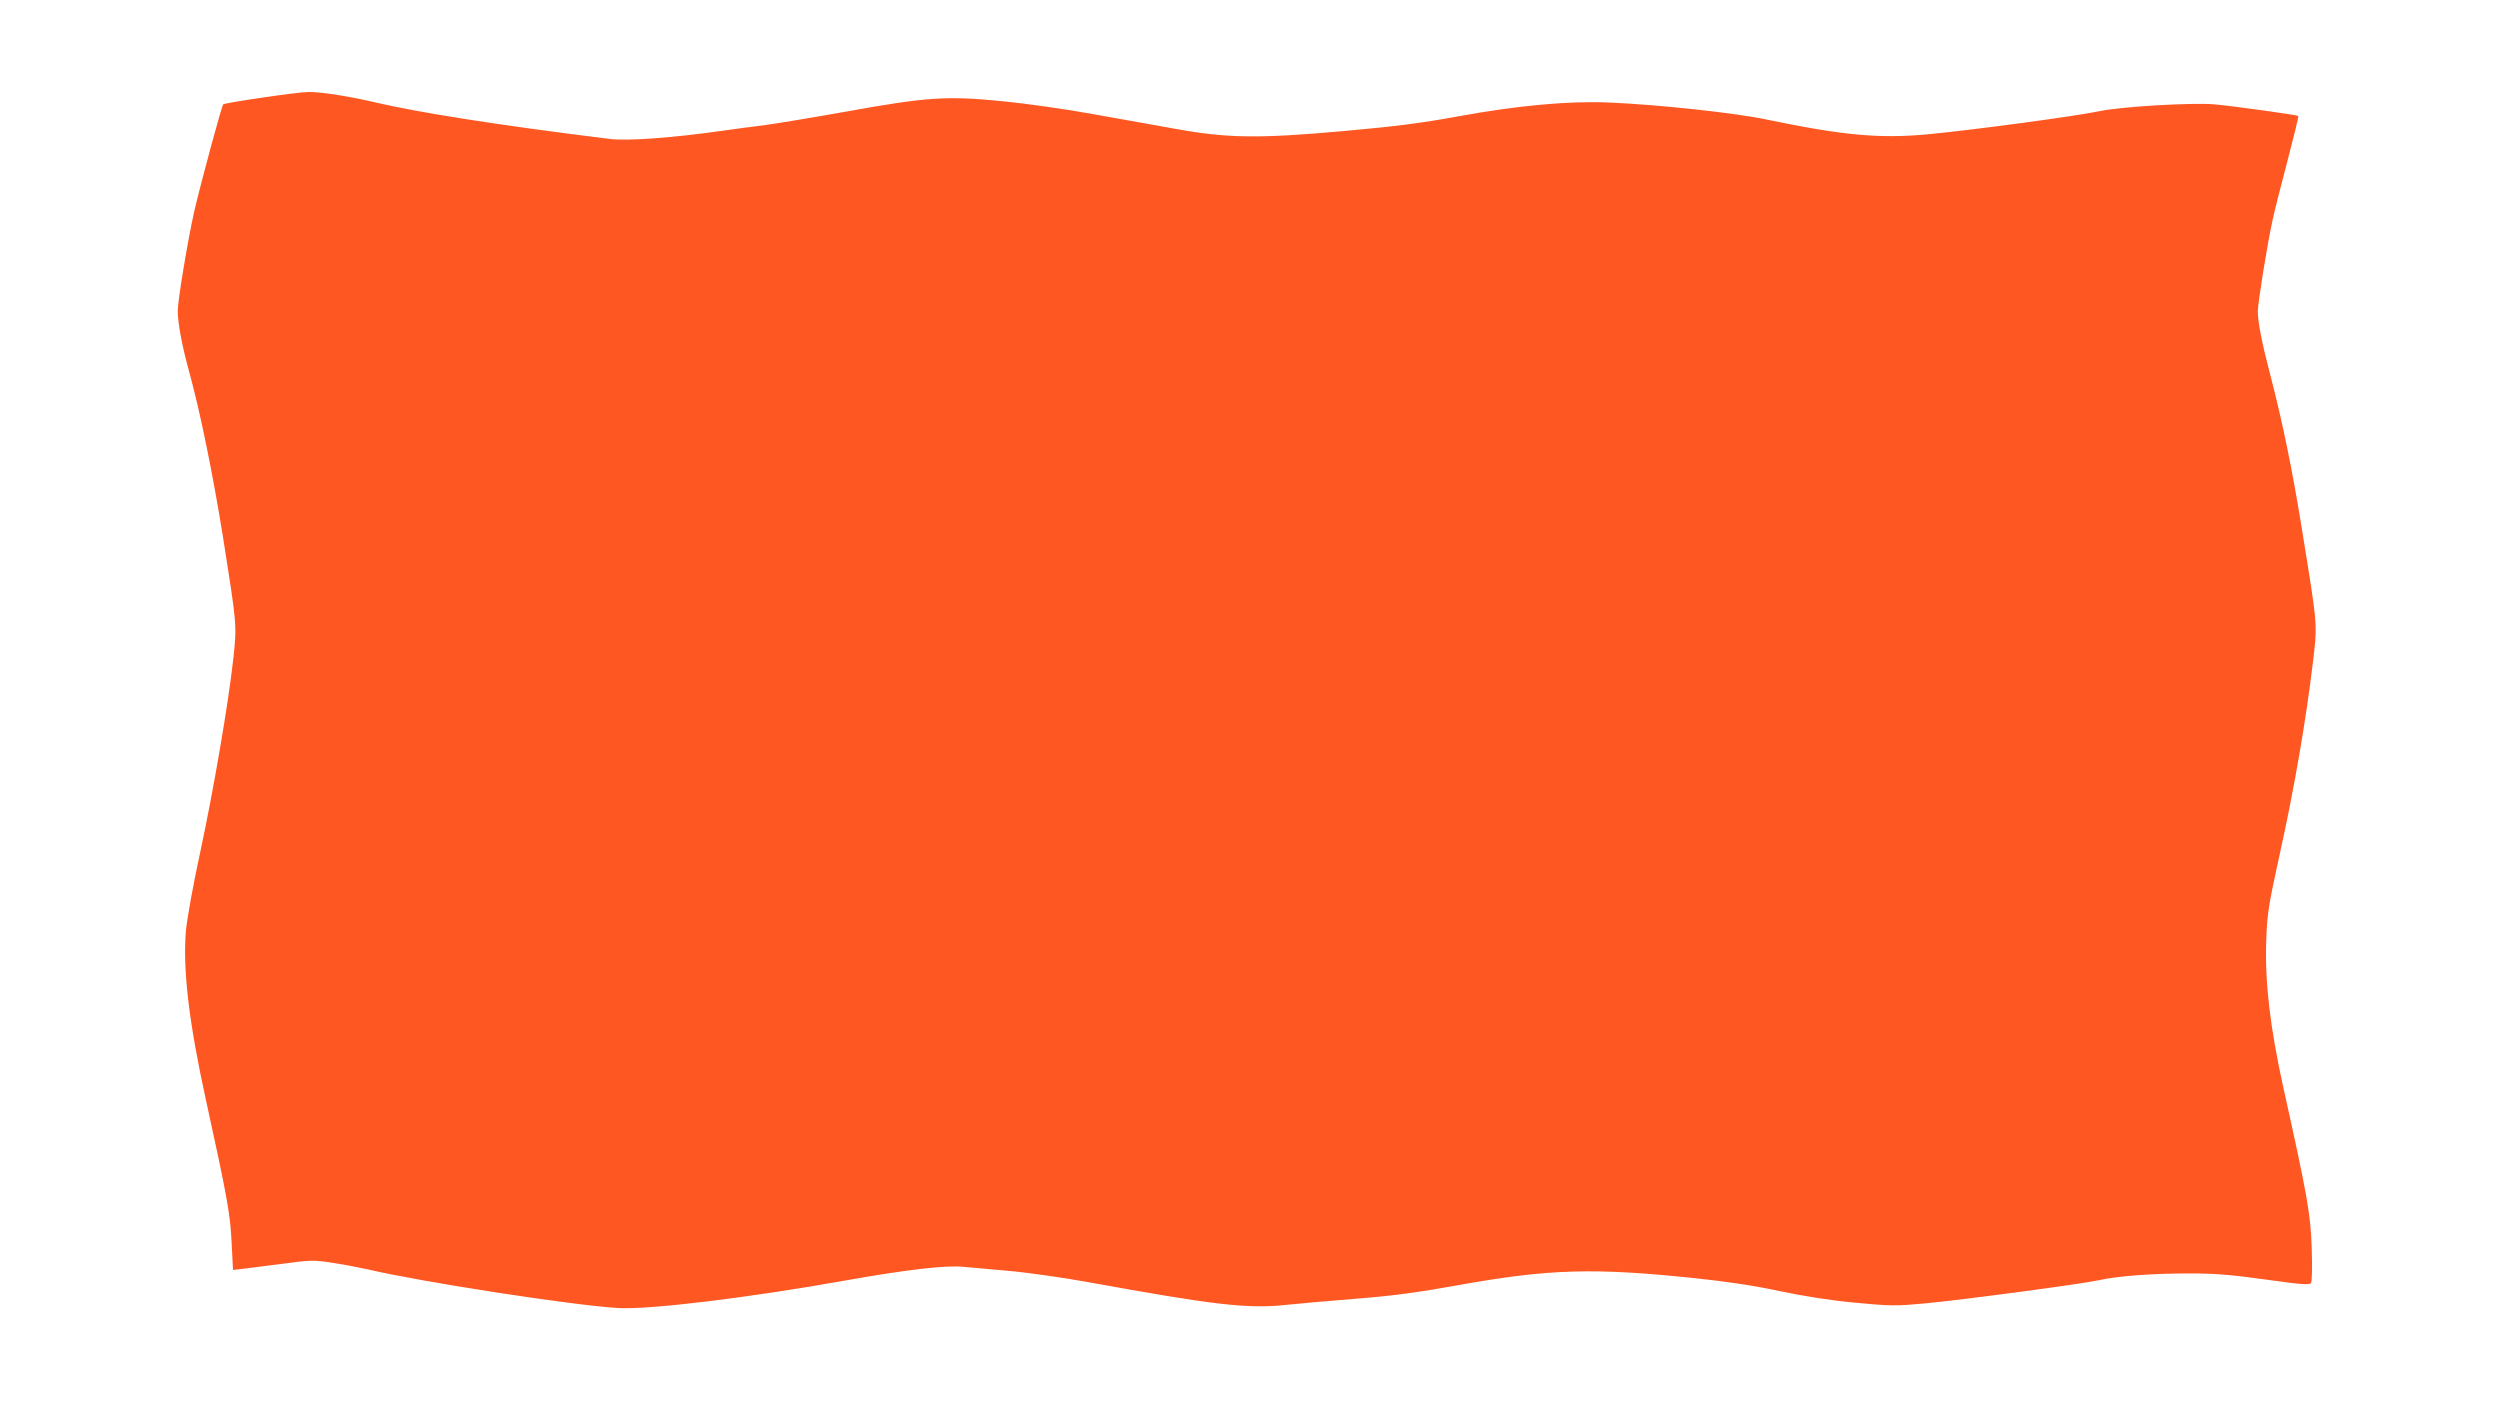 <?xml version="1.0" standalone="no"?>
<!DOCTYPE svg PUBLIC "-//W3C//DTD SVG 20010904//EN"
 "http://www.w3.org/TR/2001/REC-SVG-20010904/DTD/svg10.dtd">
<svg version="1.0" xmlns="http://www.w3.org/2000/svg"
 width="1280pt" height="720pt" viewBox="0 0 1280 720"
 preserveAspectRatio="xMidYMid meet">
<g transform="translate(0,720) scale(0.1,-0.1)"
fill="#ff5722" stroke="none">
<path d="M1342 6700 c-106 -15 -196 -31 -199 -34 -8 -8 -115 -404 -148 -546
-32 -141 -85 -458 -85 -512 0 -61 23 -184 59 -313 56 -204 120 -518 172 -840
72 -456 72 -454 54 -624 -26 -236 -101 -672 -169 -990 -37 -170 -68 -343 -74
-406 -17 -197 15 -469 103 -870 109 -498 124 -580 131 -729 l7 -138 46 5 c25
3 117 15 204 26 147 20 164 20 256 6 55 -8 137 -24 183 -34 277 -65 1049 -184
1281 -198 159 -10 674 53 1172 142 297 53 508 78 595 69 25 -2 125 -11 224
-20 98 -8 287 -35 420 -59 643 -117 815 -137 1011 -116 55 6 213 20 352 31
191 15 320 32 535 71 458 82 688 89 1203 35 161 -17 305 -38 435 -66 128 -27
262 -48 390 -60 179 -17 208 -17 350 -4 196 18 814 101 895 119 91 21 269 35
459 35 136 0 215 -6 394 -31 187 -26 226 -29 234 -18 6 8 7 81 4 179 -6 177
-22 266 -146 825 -67 304 -94 535 -87 745 5 144 10 176 71 455 71 319 133 679
167 965 25 205 26 189 -51 665 -52 326 -103 572 -166 815 -43 164 -64 271 -64
326 0 42 49 348 76 469 8 39 42 173 75 298 33 126 59 231 56 233 -6 6 -340 52
-432 60 -123 9 -475 -12 -585 -35 -116 -25 -636 -95 -873 -118 -251 -24 -439
-7 -837 76 -156 33 -556 76 -800 86 -209 9 -469 -15 -770 -70 -191 -35 -322
-52 -590 -76 -436 -39 -595 -37 -860 11 -96 17 -287 51 -425 76 -137 25 -342
54 -455 65 -290 29 -390 23 -800 -51 -179 -32 -368 -63 -420 -70 -52 -6 -153
-20 -225 -30 -254 -36 -484 -53 -576 -41 -565 70 -972 134 -1199 187 -130 31
-280 54 -340 53 -25 0 -132 -13 -238 -29z"/>
</g>
</svg>
